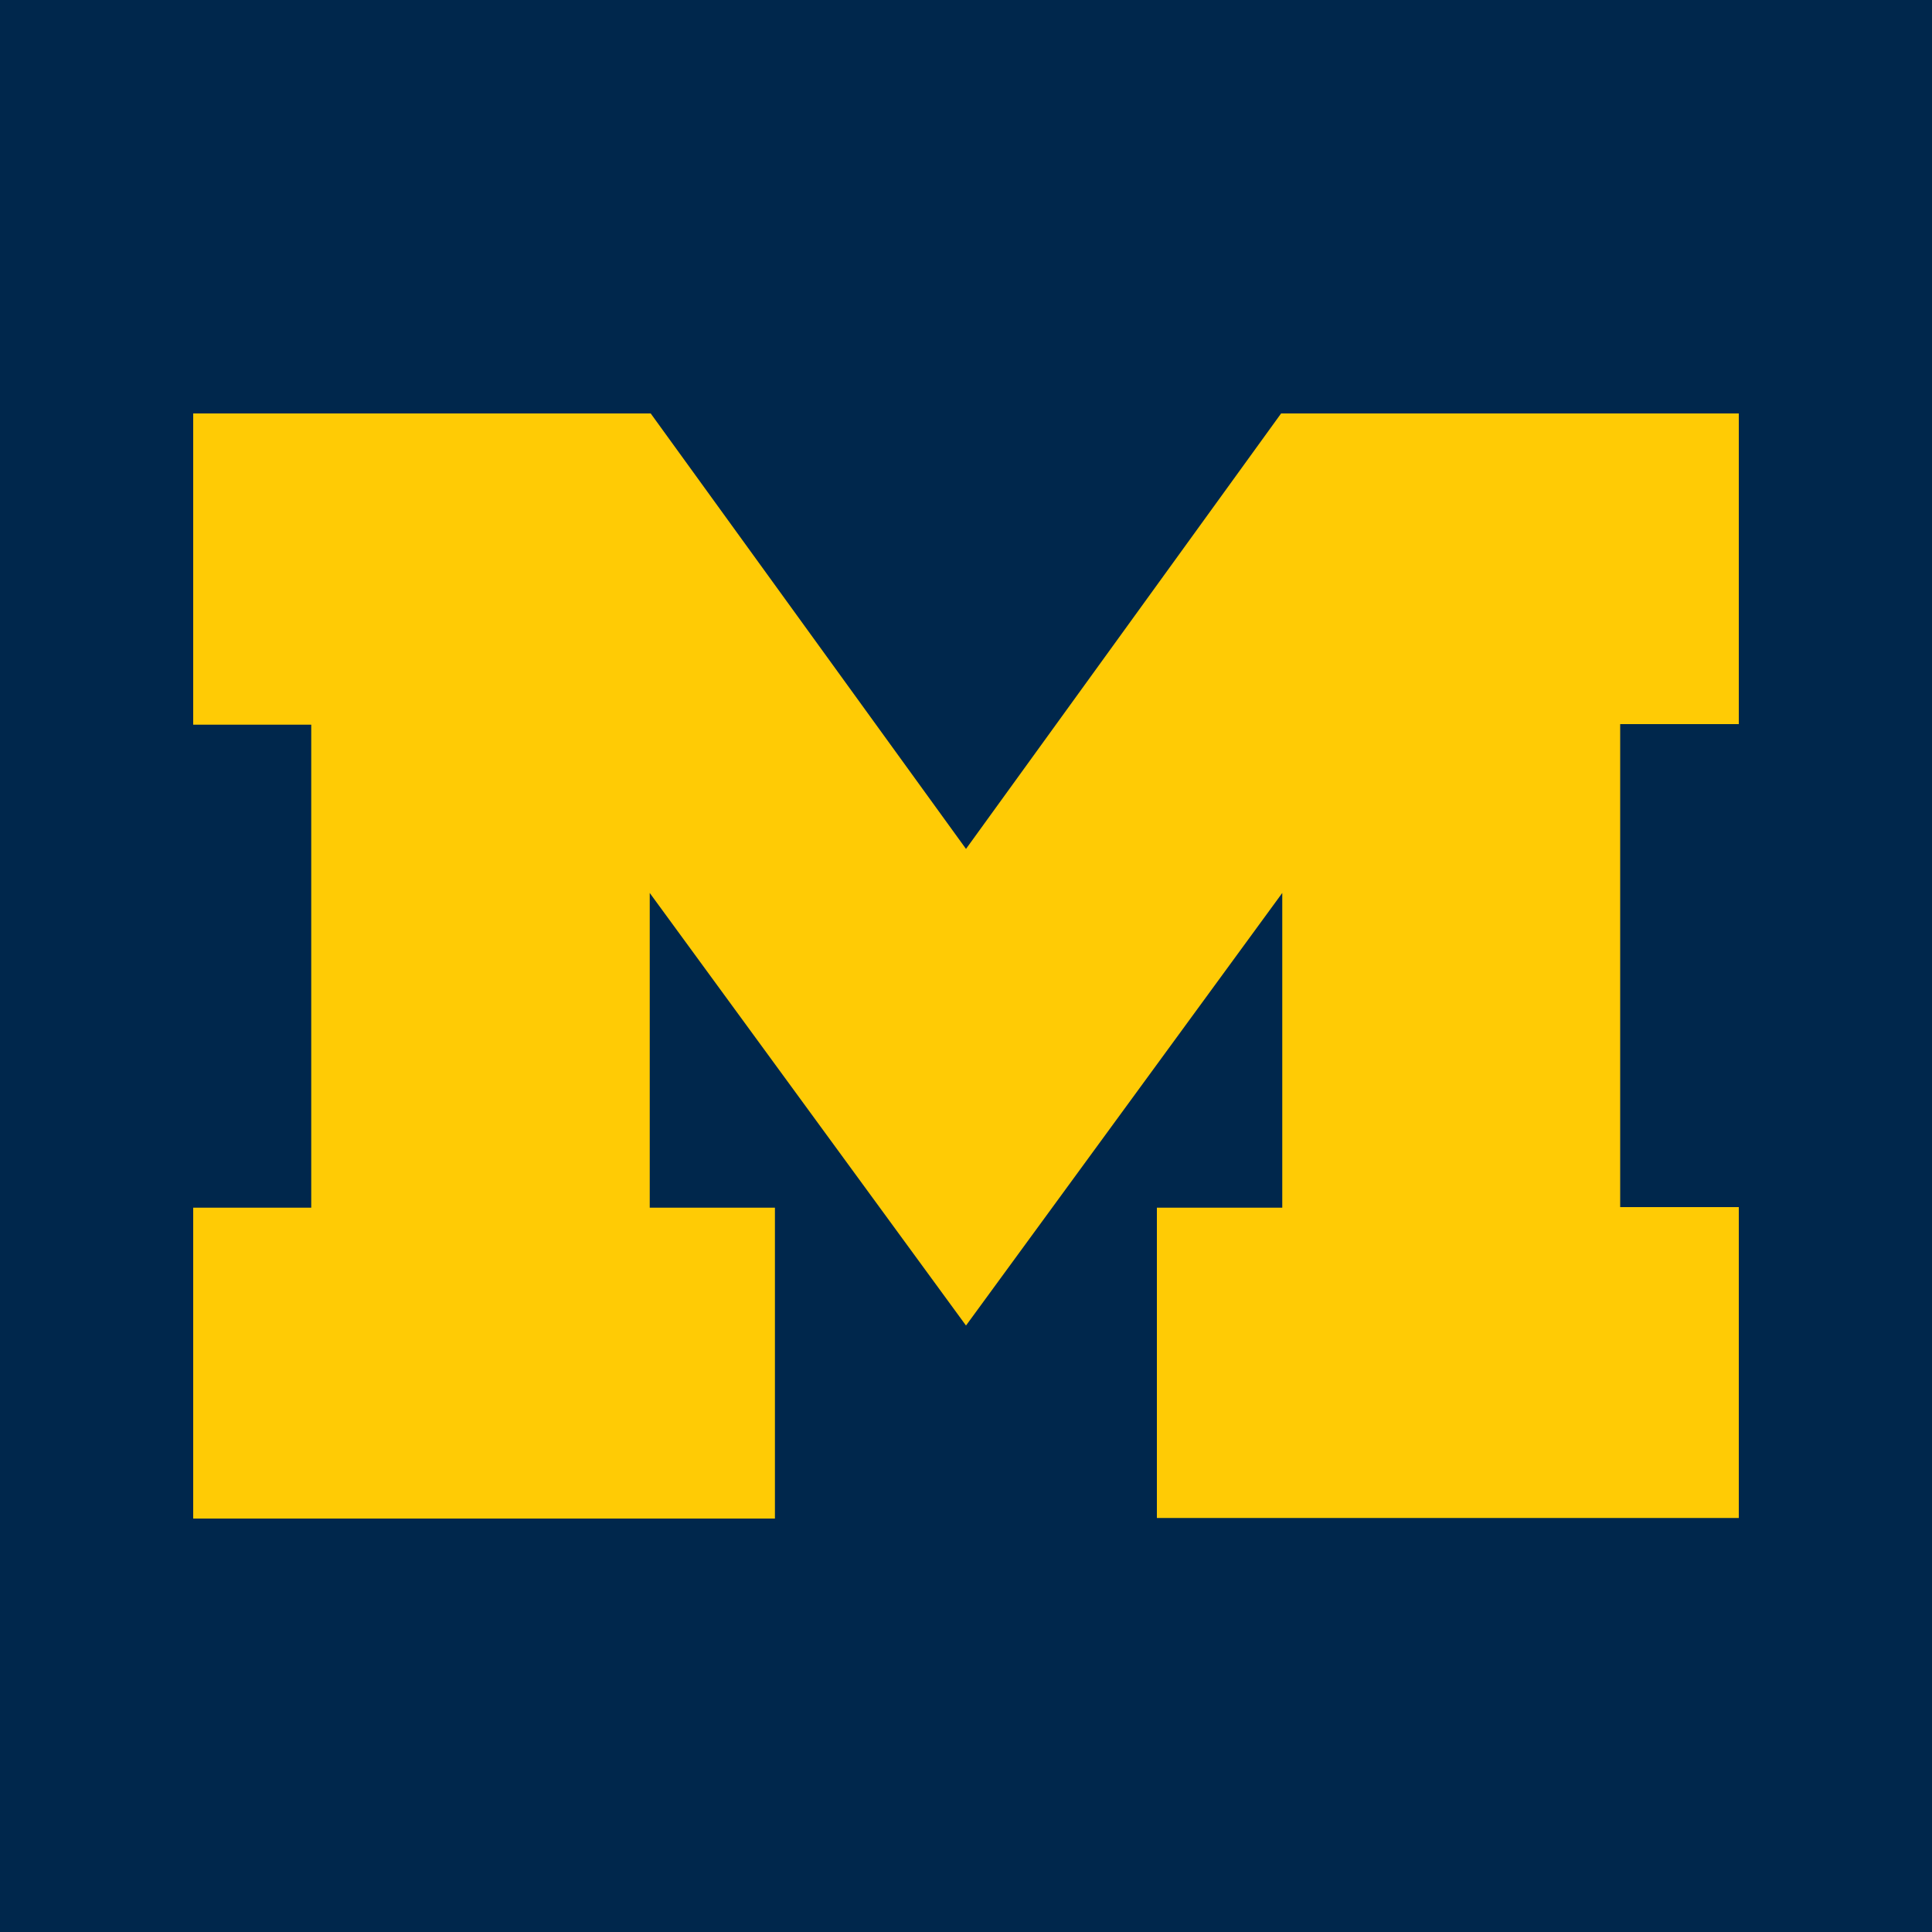 <svg xmlns="http://www.w3.org/2000/svg" version="1.1" xmlns:xlink="http://www.w3.org/1999/xlink" xmlns:svgjs="http://svgjs.com/svgjs" width="1000" height="1000"><rect width="1000" height="1000" rx="0" ry="0" fill="#00274c"></rect><g transform="matrix(10,0,0,10,100,213.995)"><svg xmlns="http://www.w3.org/2000/svg" version="1.1" xmlns:xlink="http://www.w3.org/1999/xlink" xmlns:svgjs="http://svgjs.com/svgjs" width="80" height="57.21"><svg id="Layer_1" data-name="Layer 1" xmlns="http://www.w3.org/2000/svg" viewBox="0 0 80 57.21"><defs><style>.cls-1{fill:#ffcb05;}</style></defs><title>Block_M-Hex</title><path class="cls-1" d="M396.89,324.57l-16.37-22.39v16.29H387v16.09H356.89V318.47H363v-25h-6.11V277.36h23.68l16.32,22.54,16.31-22.54h23.69v16.08h-6.14v25h6.14v16.09H406.77V318.47h6.49V302.18Z" transform="translate(-356.89 -277.36)"></path></svg></svg></g></svg>
